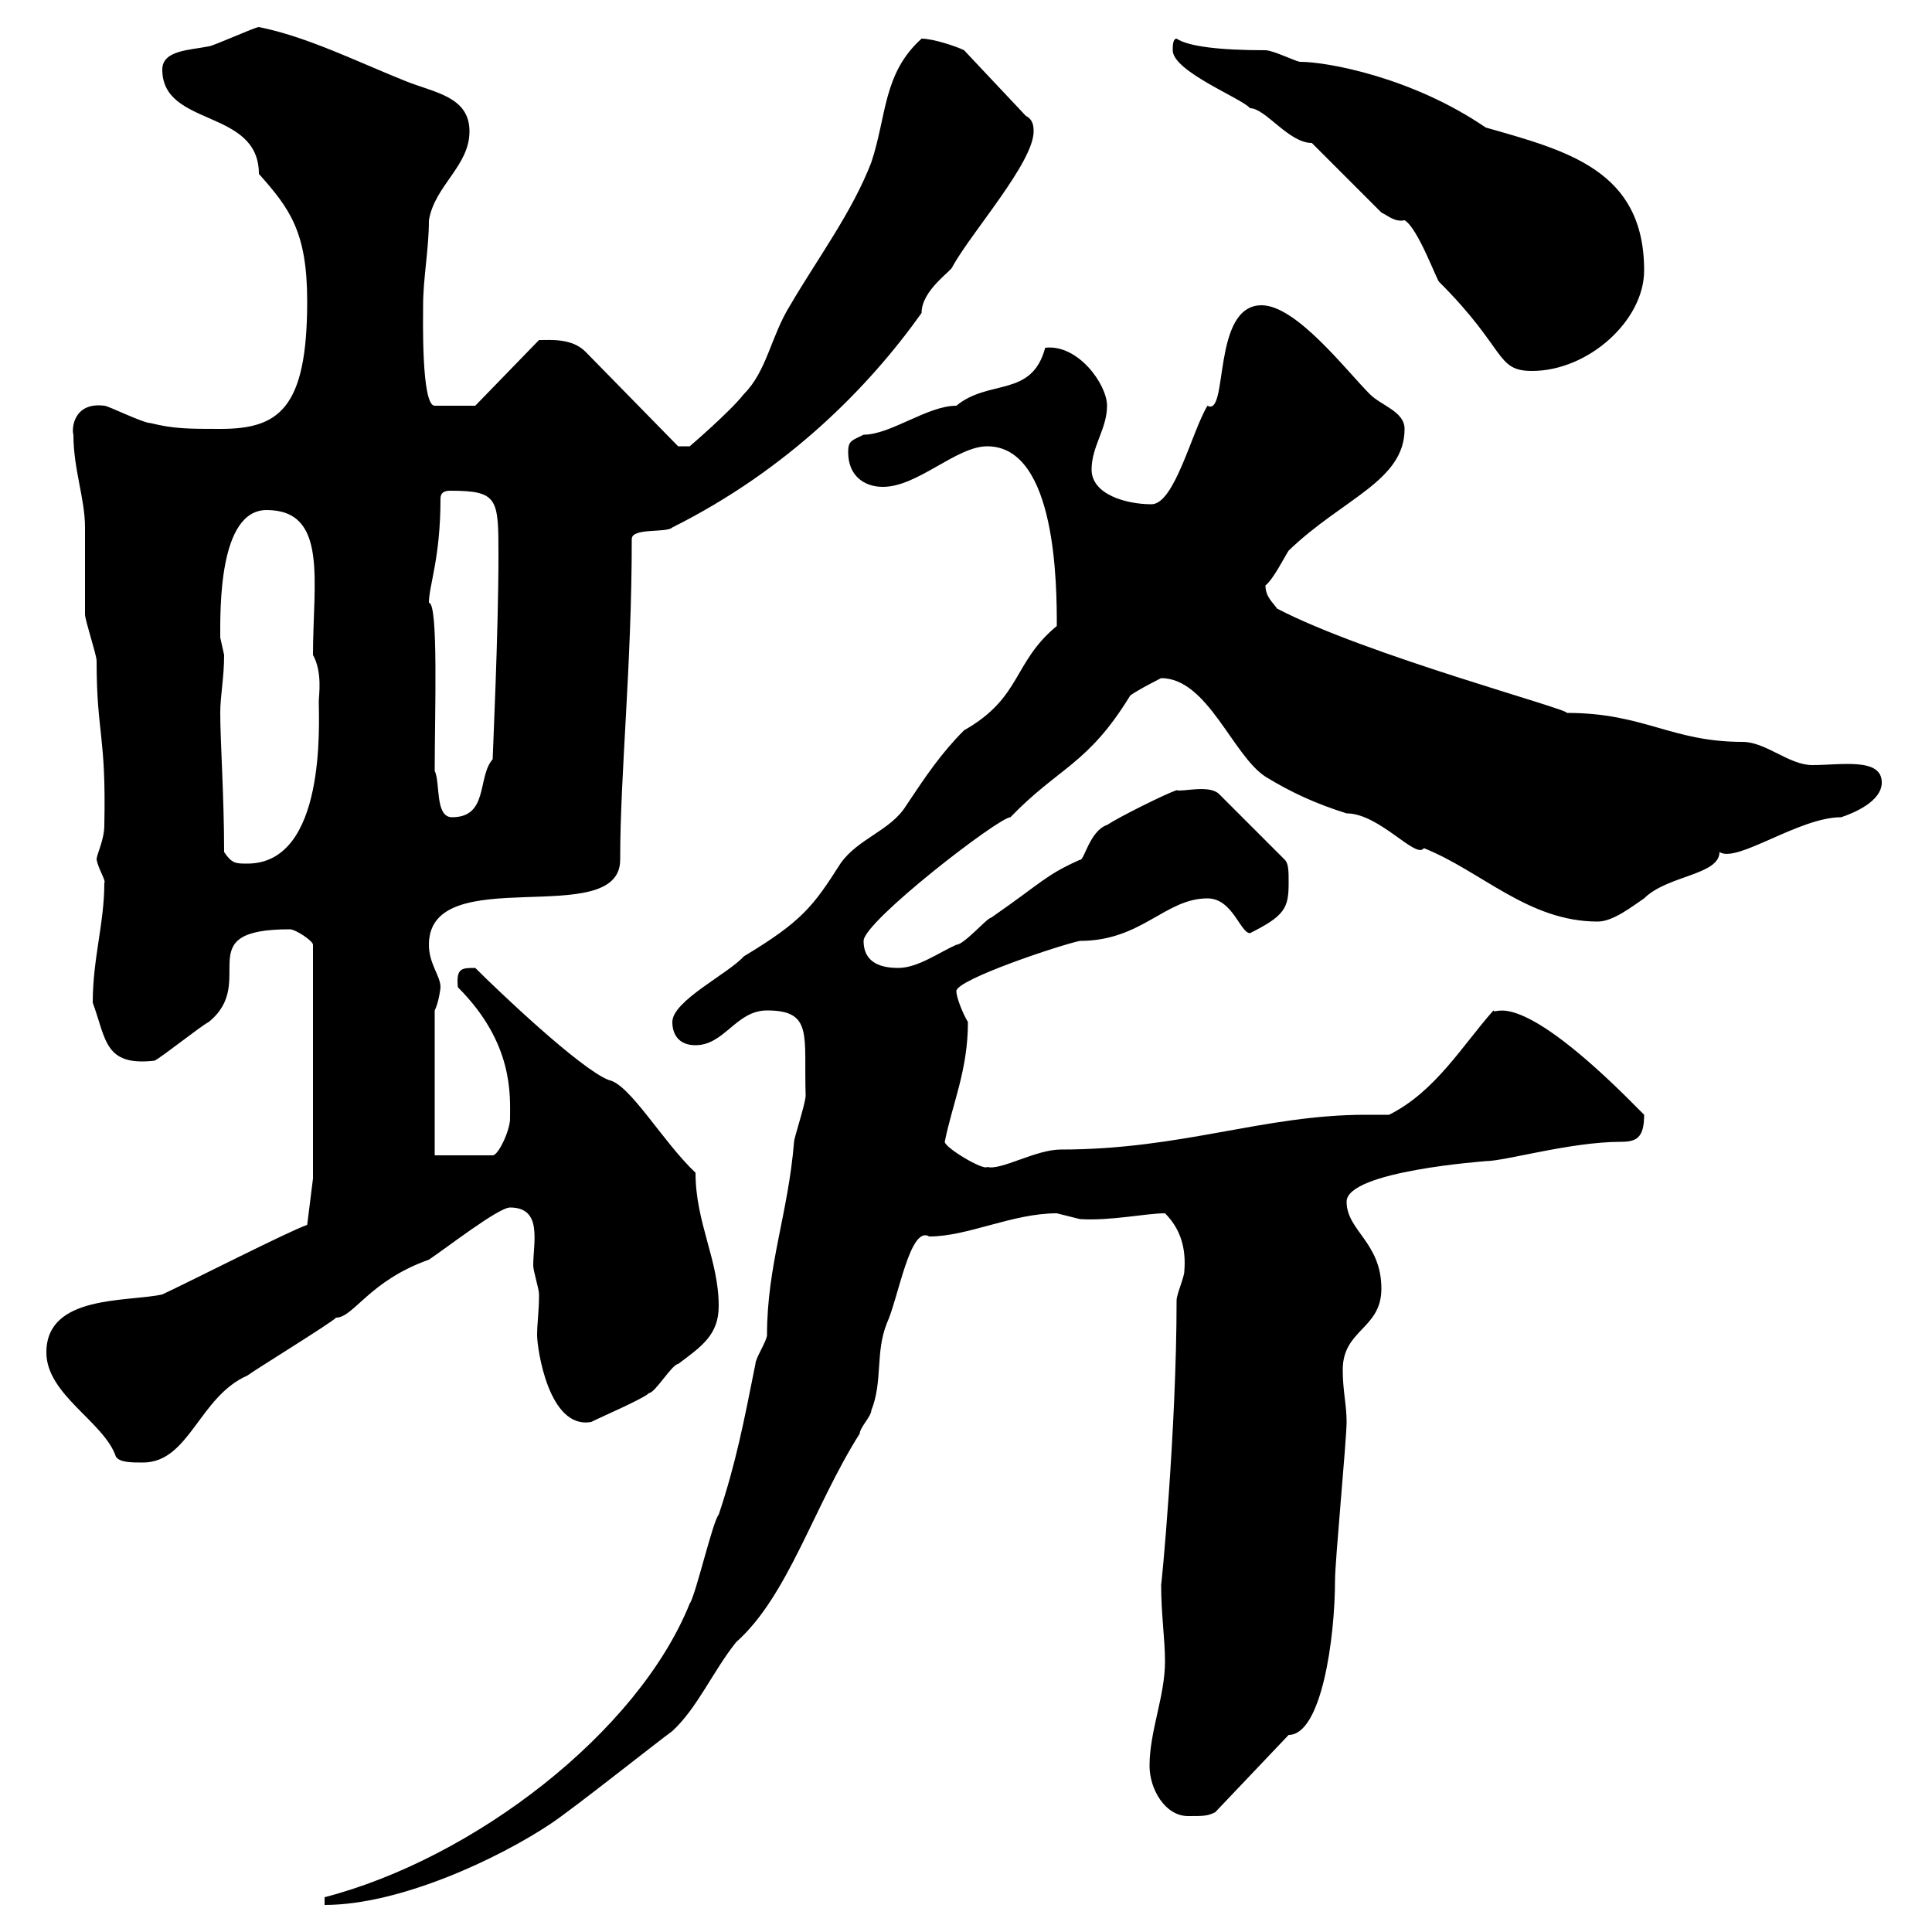<svg xmlns="http://www.w3.org/2000/svg" xmlns:xlink="http://www.w3.org/1999/xlink" width="300" height="300"><path d="M50.40 294.60L50.40 295.80C62.10 295.80 77.40 288.60 85.50 283.20C89.10 280.80 102.30 270.30 104.40 268.80C108.30 265.20 110.70 259.50 114.30 255C122.40 247.80 126.30 234 133.50 222.60C133.50 221.70 135.30 219.90 135.30 219C137.10 214.50 135.90 210 137.70 205.50C139.50 201.60 141.30 190.20 144.30 192C150.30 192 157.20 188.40 164.10 188.40C164.10 188.40 167.70 189.30 167.70 189.30C172.50 189.60 177.90 188.40 180.90 188.40C183.30 190.80 184.20 193.80 183.90 197.40C183.90 198.30 182.70 201 182.70 201.90C182.70 222 180.30 246.90 180.30 246C180.30 250.80 180.90 254.40 180.90 258C180.90 263.40 178.50 268.80 178.50 274.20C178.50 277.80 180.90 282 184.50 282C186.90 282 187.50 282 188.70 281.40L200.10 269.40C205.20 269.40 207.30 254.40 207.30 245.40C207.30 242.40 209.10 223.50 209.10 220.80C209.10 218.10 208.50 216 208.50 212.70C208.50 206.40 214.50 206.40 214.50 200.10C214.50 192.90 209.10 191.10 209.10 186.60C209.10 181.80 231 180.30 230.70 180.30C233.70 180.30 243.90 177.30 251.70 177.30C254.10 177.30 255.30 176.70 255.30 173.10C255.30 173.10 253.50 171.30 252.30 170.10C234.90 153 232.20 157.80 231.90 156.90C227.10 162.30 222.90 169.50 215.70 173.10C214.20 173.10 213 173.10 212.10 173.10C196.20 173.10 183.60 178.50 164.70 178.50C160.80 178.50 155.40 181.80 153.30 181.20C152.70 181.80 146.70 178.20 146.70 177.30C147.90 171.30 150.30 166.20 150.30 158.70C149.40 157.20 148.50 154.80 148.50 153.90C148.50 152.10 164.70 146.70 167.70 146.10C177.30 146.10 180.90 139.50 187.50 139.50C191.40 139.50 192.60 144.90 194.10 144.90C199.50 142.20 200.10 141 200.10 137.10C200.10 135.30 200.10 134.10 199.50 133.50L189.30 123.30C187.80 121.80 183.60 123 182.70 122.70C180.90 123.30 173.70 126.90 171.90 128.10C169.20 129 168.30 133.80 167.70 133.50C162.30 135.90 161.70 137.10 153.90 142.50C153.30 142.50 149.70 146.70 148.50 146.70C145.80 147.90 142.50 150.30 139.50 150.30C137.10 150.30 134.10 149.70 134.10 146.10C134.10 143.10 155.10 126.90 156.90 126.90C164.40 119.10 168.90 118.80 175.50 108C176.70 107.10 180.30 105.30 180.30 105.30C187.50 105.30 191.40 117.30 196.50 120.60C200.40 123 204.30 124.80 209.10 126.30C214.20 126.30 219.90 133.50 221.10 131.70C230.10 135.30 237.30 143.10 248.10 143.10C250.50 143.10 253.50 140.70 255.30 139.50C258.90 135.90 267 135.90 267 132.30C269.70 134.10 279.30 126.90 285.90 126.90C287.70 126.30 292.20 124.50 292.20 121.50C292.20 117.60 285.90 118.80 281.40 118.80C277.80 118.80 274.20 115.20 270.60 115.20C259.50 115.20 255.30 110.70 243.30 110.70C243.60 110.10 212.10 101.70 198.30 94.50C197.70 93.60 196.50 92.70 196.50 90.90C197.70 90 199.50 86.40 200.10 85.50C208.50 77.40 218.10 74.70 218.10 66.60C218.10 63.90 214.50 63 212.70 61.20C209.10 57.60 201.30 47.40 195.90 47.40C188.10 47.40 190.80 64.80 187.50 63C185.10 66.90 182.40 78.30 178.80 78.30C174.90 78.30 169.50 76.80 169.50 72.90C169.50 69.30 171.90 66.60 171.90 63C171.90 59.70 167.40 53.40 162.30 54C160.20 61.80 153.60 58.80 148.50 63C144 63 138.30 67.50 134.10 67.50C132.30 68.40 131.70 68.40 131.70 70.20C131.70 73.80 134.10 75.60 137.10 75.60C142.50 75.60 148.50 69.30 153.30 69.30C164.10 69.30 164.10 91.20 164.10 97.20C157.20 102.90 158.70 108.30 149.70 113.40C146.10 117 143.70 120.60 140.70 125.10C138.30 129 133.20 130.20 130.50 134.10C126.30 140.70 124.50 143.10 115.50 148.50C113.10 151.20 104.40 155.40 104.40 158.70C104.40 160.50 105.30 162.30 108 162.30C112.50 162.30 114.30 156.90 119.10 156.90C126.30 156.90 124.80 160.80 125.10 170.10C125.10 171.30 123.30 176.70 123.30 177.30C122.40 188.40 119.10 196.50 119.10 207.30C119.10 208.20 117.30 210.90 117.30 211.80C115.50 220.80 114.30 227.10 111.60 235.20C110.70 236.10 108 247.80 107.10 249C99 269.10 73.50 288.60 50.40 294.60ZM7.20 210C7.20 216.60 16.20 220.80 18 226.20C18.60 227.10 20.40 227.10 22.20 227.10C29.40 227.10 30.90 216.90 38.40 213.60C39.60 212.70 51.30 205.50 52.20 204.60C54.90 204.60 57.30 198.90 66.60 195.60C69.30 193.80 77.40 187.50 79.20 187.50C84.30 187.50 82.80 192.90 82.80 196.50C82.80 197.40 83.70 200.10 83.70 201C83.70 203.70 83.40 205.50 83.40 207.30C83.40 209.40 85.20 222 91.80 220.80C93.60 219.90 99.90 217.20 100.80 216.30C101.70 216.30 104.40 211.80 105.30 211.80C108.90 209.10 111.60 207.30 111.60 202.80C111.60 195.60 108 189.90 108 182.10C102.90 177.30 97.80 168.30 94.50 167.70C90 165.90 77.40 153.90 73.80 150.30C71.70 150.30 70.80 150.30 71.10 153.30C79.80 162 79.20 170.10 79.20 173.70C79.20 175.50 77.40 179.40 76.50 179.40L67.50 179.40L67.50 156.90C68.10 155.70 68.40 153.60 68.40 153.30C68.40 151.50 66.60 149.70 66.60 146.70C66.60 133.50 96.30 144.60 96.30 133.50C96.30 120 98.10 103.50 98.10 83.70C98.10 81.90 103.50 82.80 104.40 81.90C122.40 72.90 135 60 143.10 48.60C143.10 45 147.90 42 147.90 41.40C150.90 36 160.50 25.20 160.50 20.40C160.50 19.80 160.50 18.60 159.30 18L149.70 7.80C148.50 7.20 144.90 6 143.10 6C137.10 11.40 137.70 18 135.30 25.20C132.30 33 126.90 40.20 122.70 47.40C119.70 52.20 119.10 57.60 115.50 61.20C113.40 63.90 107.10 69.30 107.10 69.30L105.30 69.30L90.90 54.60C88.80 52.50 85.50 52.80 83.70 52.80L73.80 63L67.50 63C65.40 63 65.70 49.20 65.70 47.40C65.70 43.20 66.60 38.70 66.60 34.20C67.50 28.80 72.90 25.80 72.90 20.40C72.90 15 67.50 14.40 63 12.60C55.50 9.60 47.70 5.70 40.20 4.20C39.60 4.20 33 7.20 32.40 7.20C29.40 7.80 25.20 7.80 25.20 10.80C25.20 19.80 40.20 16.80 40.20 27C45 32.40 47.70 36 47.70 46.80C47.70 63.60 43.20 66.60 34.20 66.60C29.40 66.60 27 66.60 23.40 65.70C22.20 65.70 16.80 63 16.20 63C11.40 62.40 11.10 66.60 11.40 67.50C11.40 72.90 13.20 77.40 13.20 81.90C13.20 82.80 13.20 94.50 13.20 95.40C13.20 96.30 15 101.70 15 102.60C15 114 16.50 114 16.20 128.10C16.20 130.50 15 132.60 15 133.50C15.30 135 16.50 136.80 16.20 137.10C16.20 143.40 14.40 148.80 14.40 155.70C16.50 161.40 16.20 165.60 24 164.70C25.20 164.10 31.20 159.30 32.40 158.70C40.20 152.40 29.10 144.30 45 144.30C45.90 144.30 48.60 146.10 48.60 146.70L48.60 183L47.70 190.20C45 191.10 29.70 198.90 25.20 201C19.80 202.20 7.20 201 7.20 210ZM34.80 132.30C34.80 123.60 34.20 115.20 34.20 110.70C34.20 108 34.80 105.30 34.80 101.70C34.80 101.70 34.20 99 34.20 99C34.20 94.80 33.90 79.20 41.40 79.20C51 79.20 48.60 90.30 48.60 101.70C50.10 104.40 49.50 108 49.50 108.90C49.50 112.20 50.70 134.10 38.40 134.10C36.60 134.10 36 134.10 34.80 132.30ZM67.50 119.70C67.50 110.70 68.10 93.60 66.60 93.60C66.60 90.90 68.40 86.70 68.40 77.40C68.40 76.50 69 76.20 69.90 76.20C77.40 76.20 77.40 77.40 77.40 86.40C77.40 98.10 76.50 117.30 76.50 117.90C74.10 120.60 75.90 126.90 70.20 126.90C67.50 126.90 68.40 121.50 67.50 119.70ZM214.50 33C215.70 33.60 216.60 34.50 218.10 34.20C220.20 35.40 223.20 43.80 223.50 43.80C234 54.30 232.20 57.60 237.90 57.60C246.60 57.60 255.30 49.80 255.30 42C255.30 26.40 243.30 23.40 230.70 19.80C219.30 12 206.10 9.60 201.90 9.60C201.30 9.60 197.70 7.80 196.50 7.80C189.30 7.80 184.50 7.20 182.70 6C182.10 6 182.10 7.20 182.10 7.80C182.10 11.10 192.90 15.30 194.10 16.80C196.50 16.80 200.10 22.20 203.70 22.20C205.50 24 212.70 31.20 214.50 33Z"/></svg>